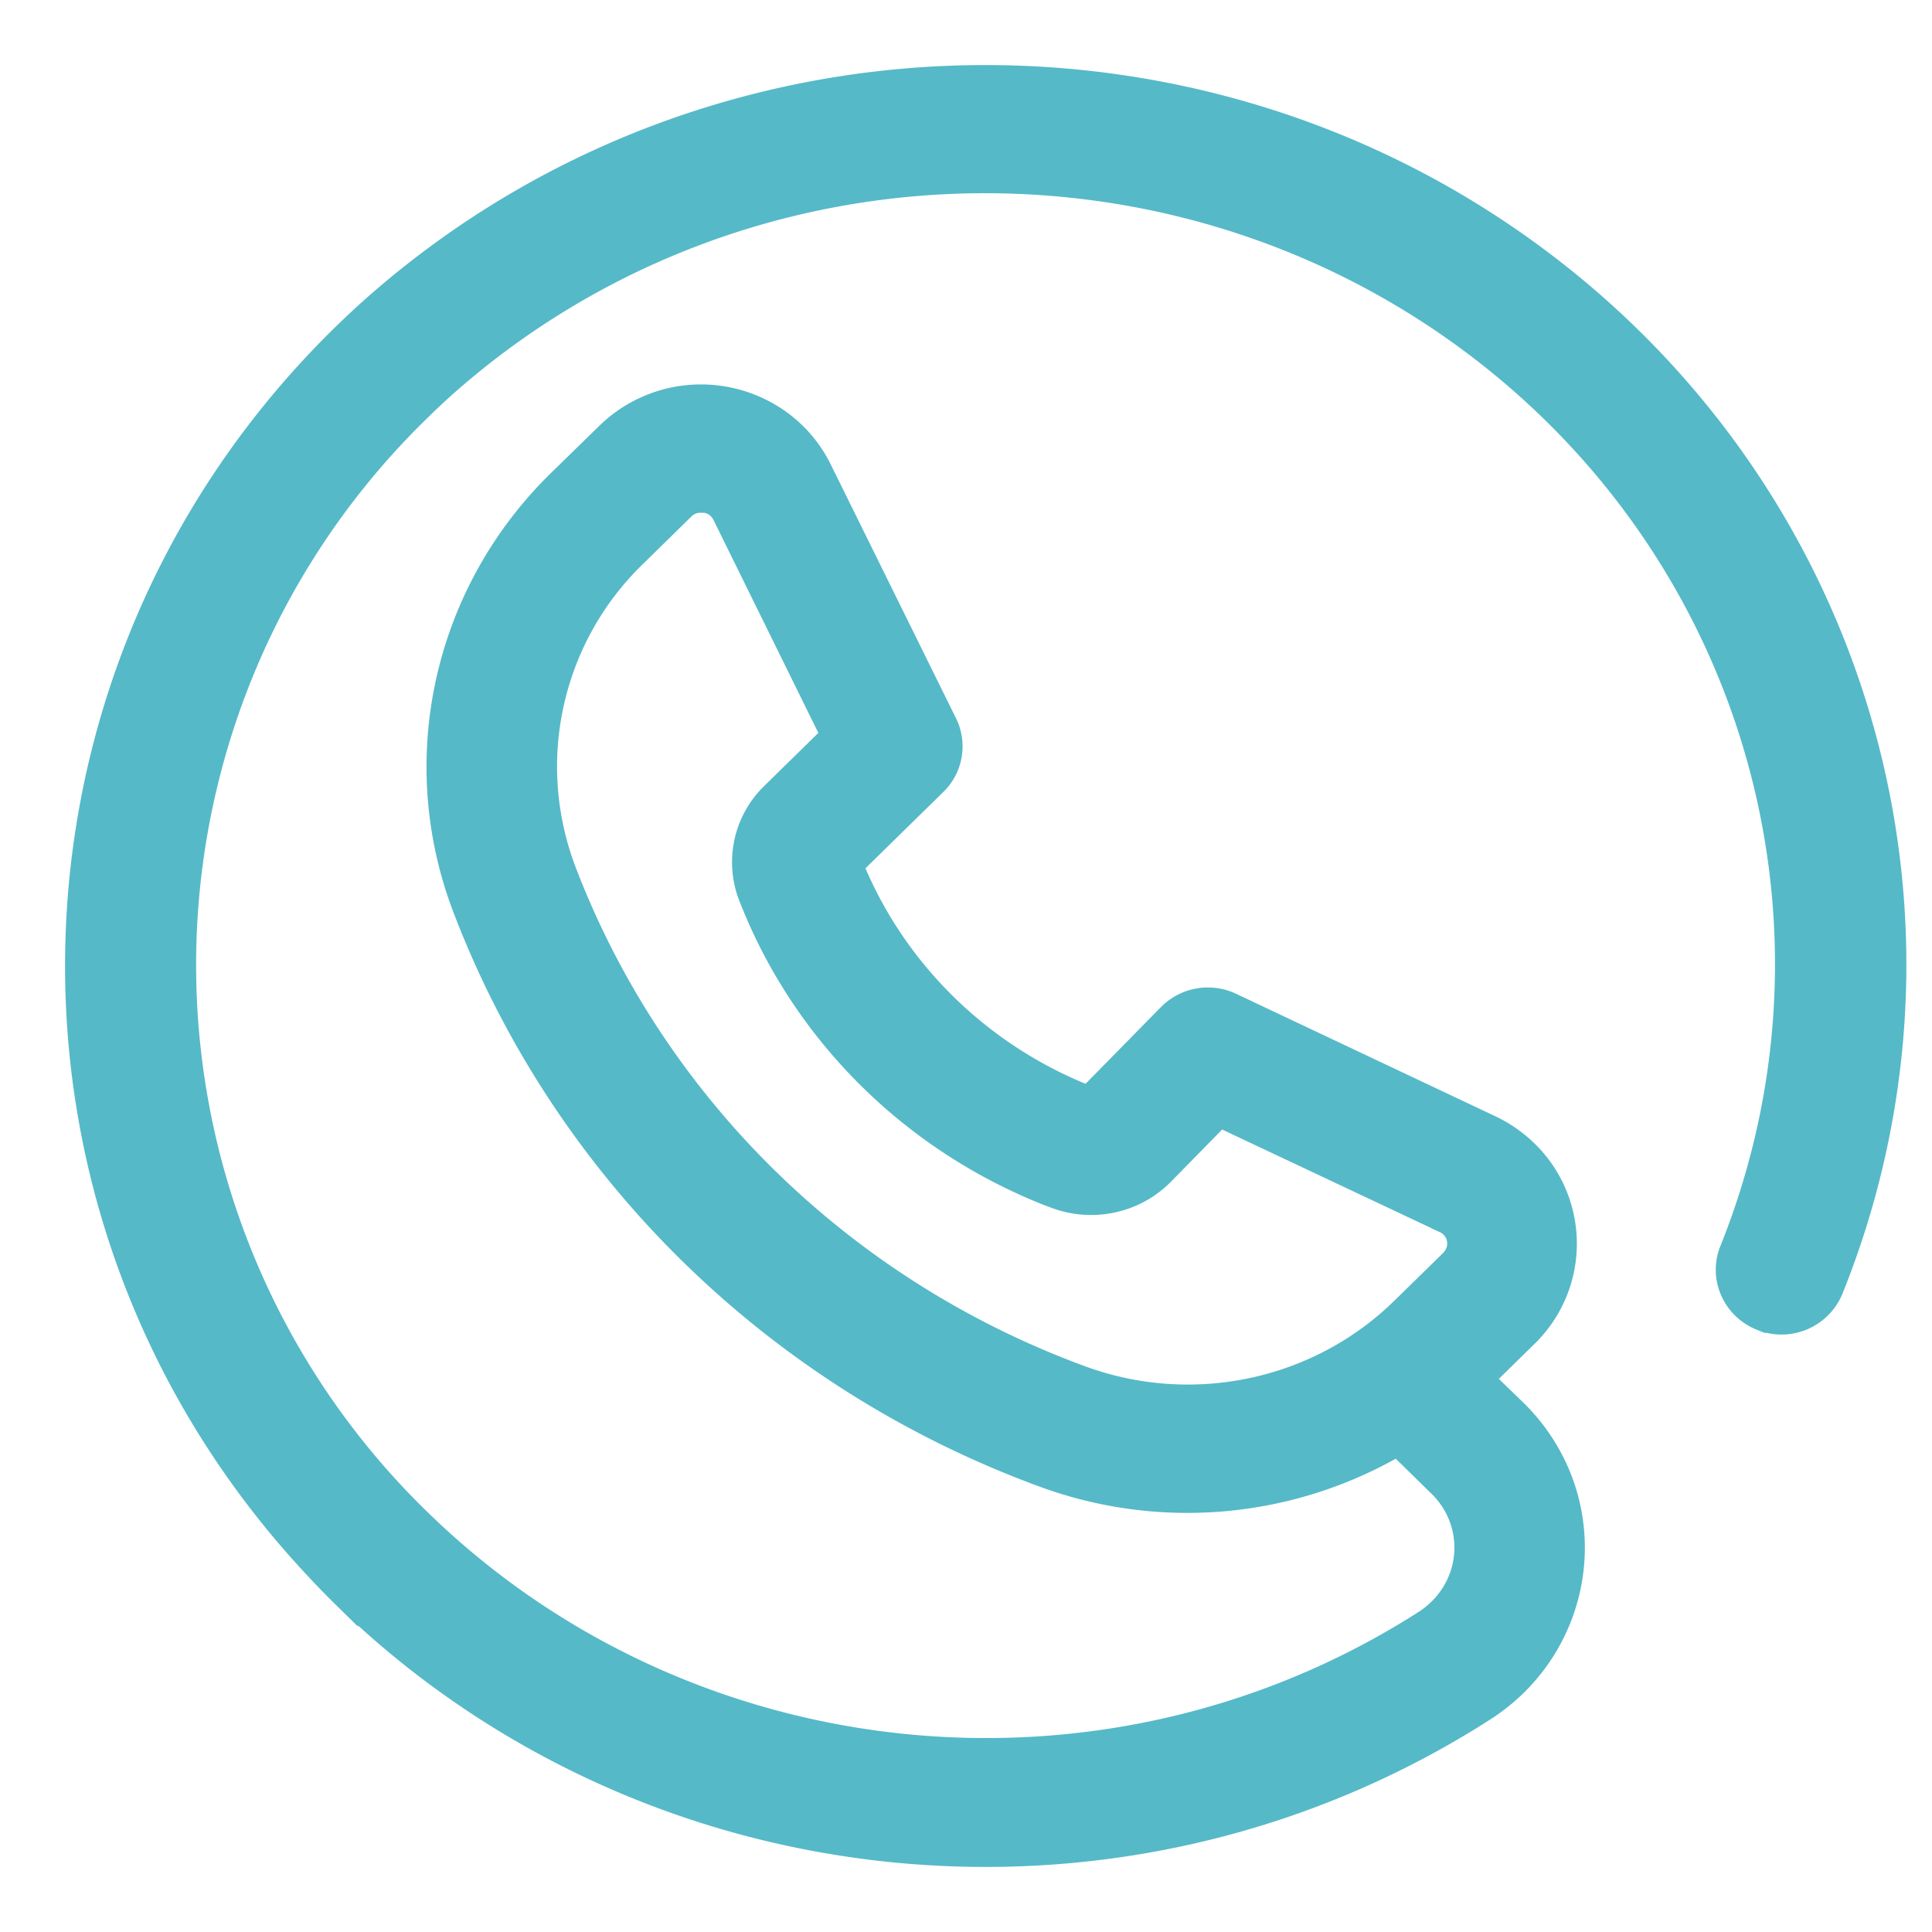 <svg xmlns="http://www.w3.org/2000/svg" width="49" height="49" fill="none"><path fill="#55B9C8" stroke="#55B9C8" stroke-width=".7" d="M8.73 40.415c7.724 7.541 19.778 8.745 28.897 2.888 2.277-1.475 2.904-4.485 1.4-6.717a4.904 4.904 0 0 0-.632-.758l-.883-.855 1.165-1.142a3.195 3.195 0 0 0 0-4.577 3.306 3.306 0 0 0-.898-.625l-6.576-3.107a1.326 1.326 0 0 0-1.51.266l-2.057 2.094h-.063c-2.762-1.085-4.945-3.236-6.037-5.944l2.136-2.094c.397-.379.502-.968.267-1.46l-3.186-6.455c-.794-1.608-2.768-2.284-4.408-1.506a3.308 3.308 0 0 0-.898.625l-1.243 1.213c-2.873 2.821-3.803 7.02-2.377 10.752 2.538 6.645 7.892 11.883 14.67 14.366a10.504 10.504 0 0 0 8.994-.84c.052.087.115.17.188.241l.872.855c.914.89.914 2.34 0 3.236a2.47 2.47 0 0 1-.36.291c-8.074 5.182-18.75 4.112-25.591-2.56a19.688 19.688 0 0 1-.021-28.235c.193-.19.392-.379.595-.563 7.777-6.968 19.68-7.009 27.508-.097 6.267 5.544 8.367 14.314 5.28 22.015-.271.66.052 1.408.726 1.679a1.322 1.322 0 0 0 1.713-.712c3.505-8.698 1.128-18.61-5.954-24.872C31.616.02 18.188.067 9.41 7.925.071 16.362-.519 30.615 8.088 39.76c.209.225.423.445.642.66v-.005Zm18.676-5.432c-6.073-2.227-10.868-6.927-13.14-12.881a7.498 7.498 0 0 1 1.776-8.028l1.243-1.219a.67.67 0 0 1 .48-.2h.12c.23.031.423.17.523.374l2.773 5.632-1.567 1.536a2.347 2.347 0 0 0-.522 2.56c1.337 3.405 4.063 6.113 7.515 7.48l.152.056c.935.364 2 .139 2.695-.573l1.467-1.495 5.745 2.708a.666.666 0 0 1 .319.901.746.746 0 0 1-.13.185l-1.244 1.218c-2.151 2.11-5.358 2.79-8.205 1.746Z"/></svg>